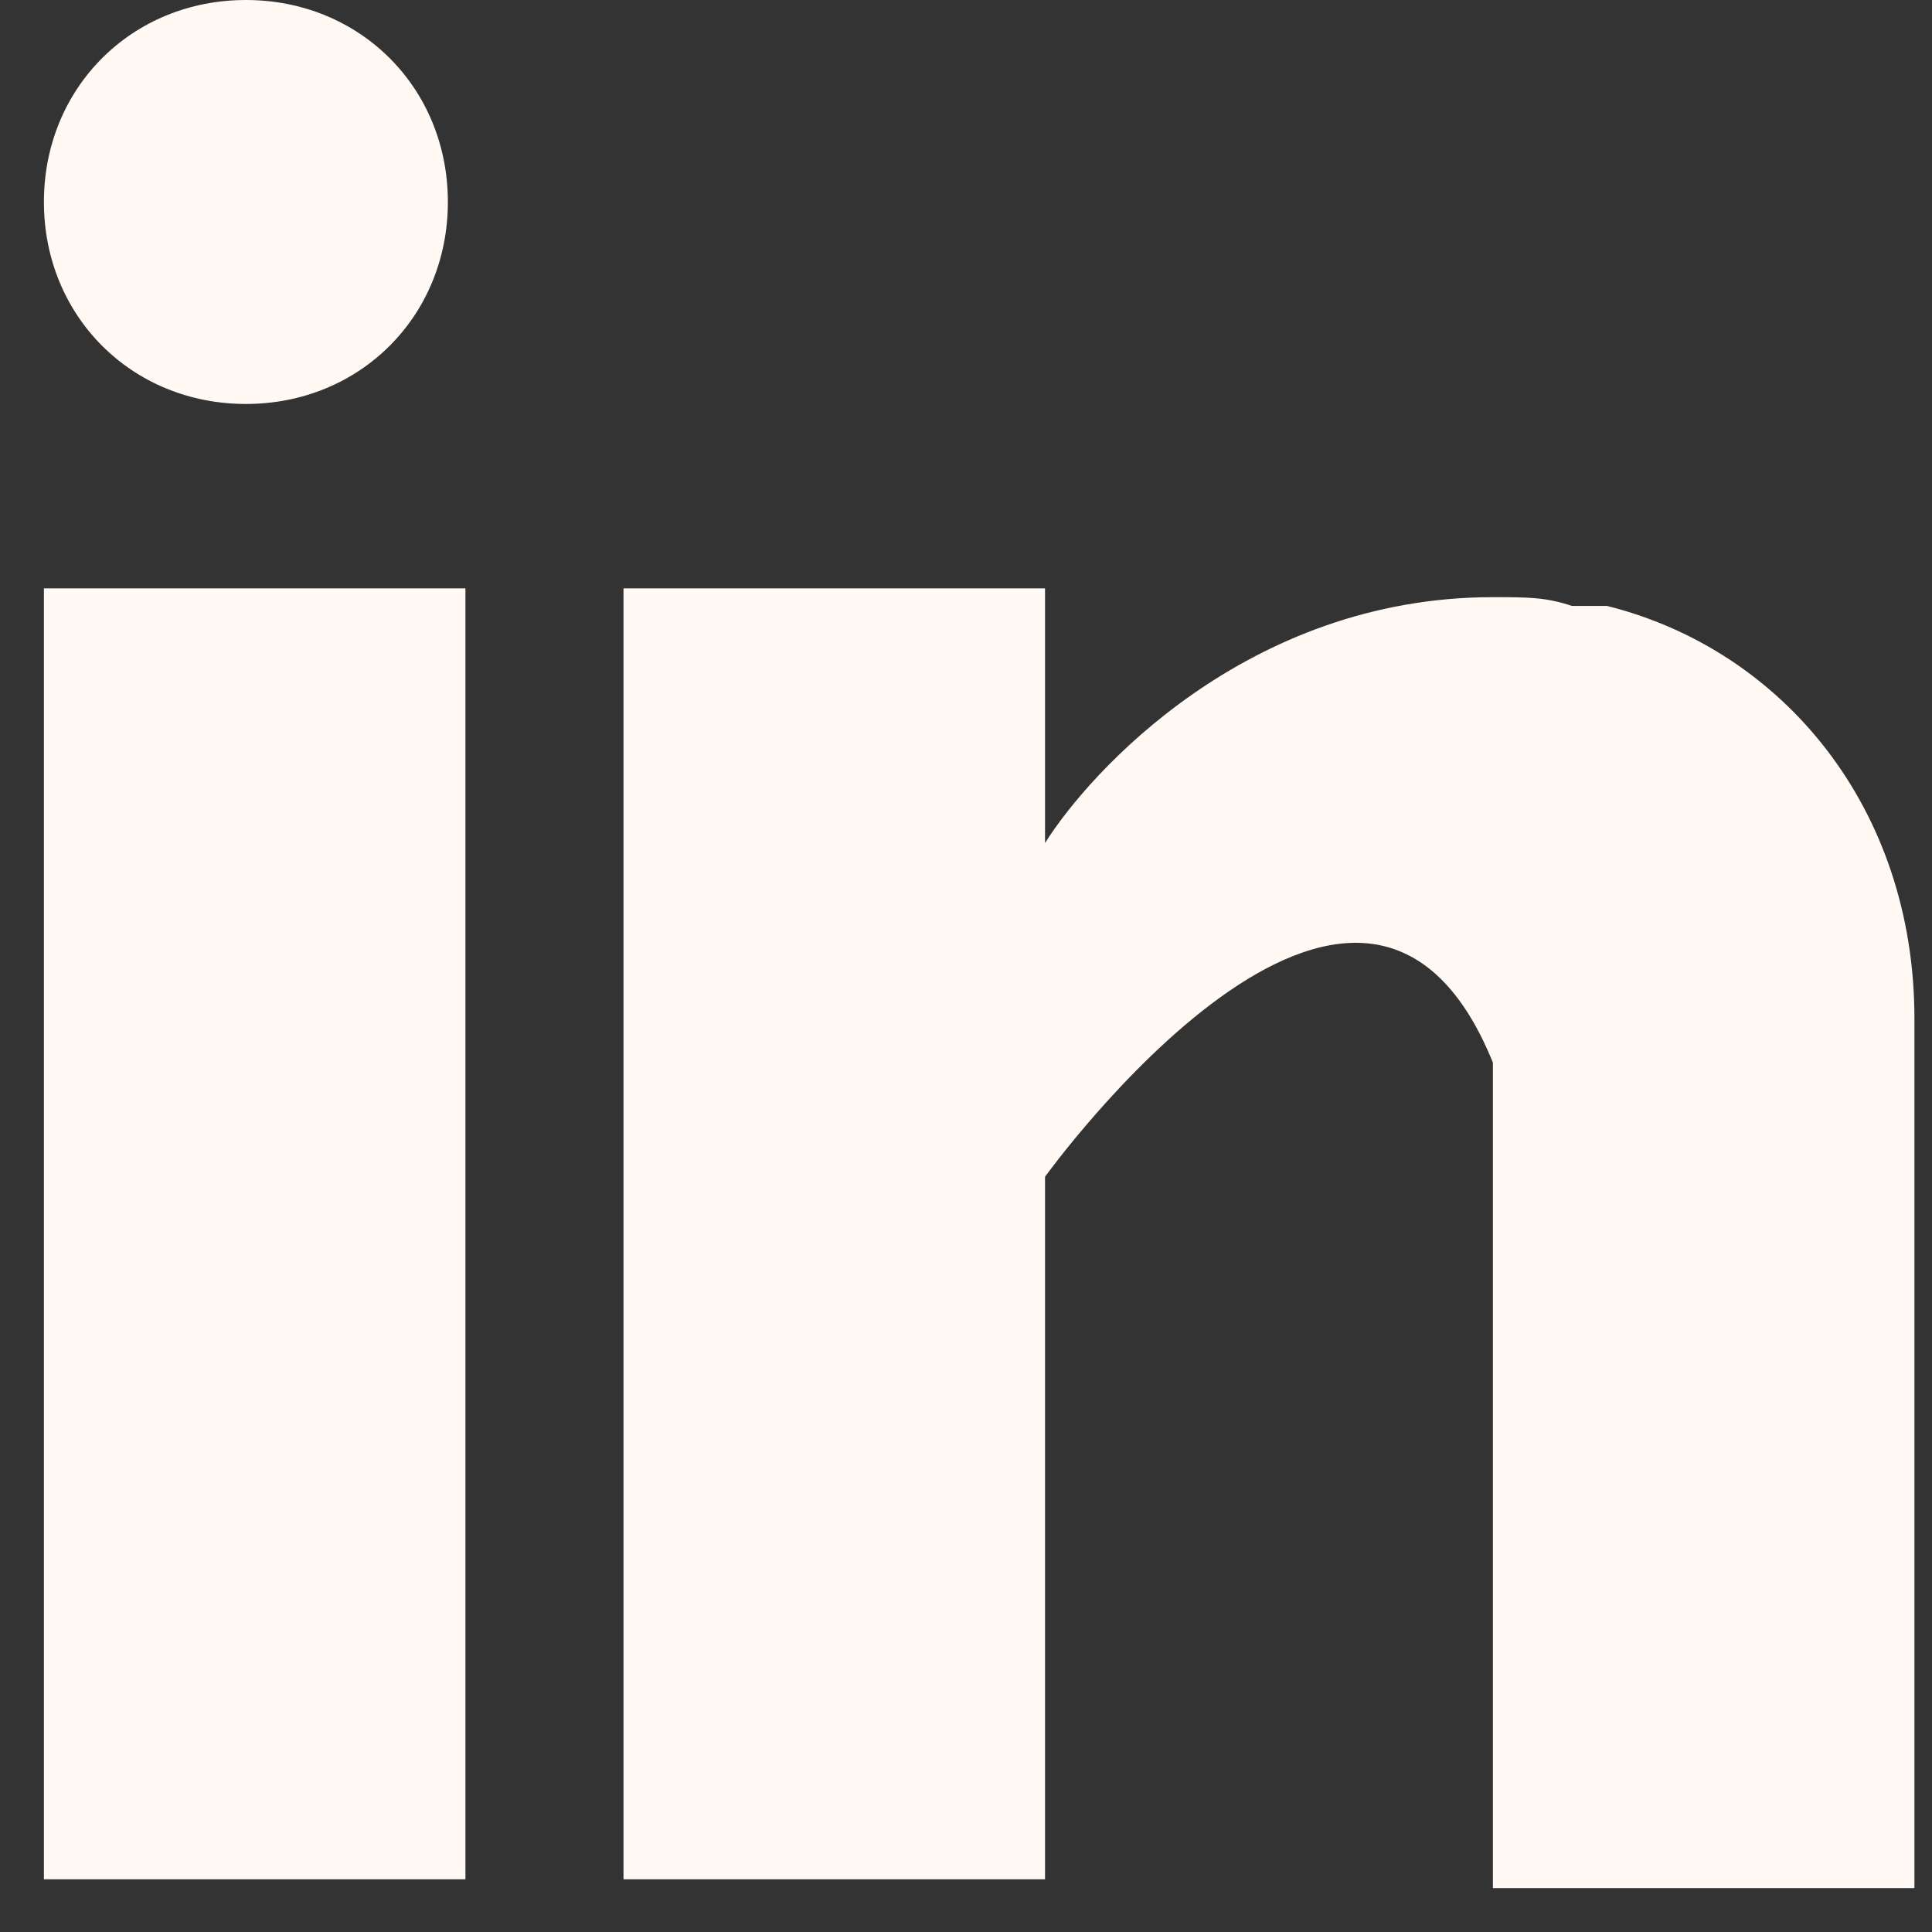 <?xml version="1.0" encoding="utf-8"?>
<!-- Generator: Adobe Illustrator 26.0.0, SVG Export Plug-In . SVG Version: 6.00 Build 0)  -->
<svg version="1.1" id="Layer_1" xmlns="http://www.w3.org/2000/svg" xmlns:xlink="http://www.w3.org/1999/xlink" x="0px" y="0px"
	 viewBox="0 0 22 22" style="enable-background:new 0 0 22 22;" xml:space="preserve">
<rect x="0" y="0" width="22" height="22" fill="#333333" stroke="none"/>
<style type="text/css">
	.st0{fill-rule:evenodd;clip-rule:evenodd;fill:#FFF8F3;}
</style>
<path class="st0" d="M5.1,2.3c0,1.3-1,2.3-2.3,2.3c-1.3,0-2.3-1-2.3-2.3S1.5,0,2.8,0C4.1,0,5.1,1,5.1,2.3z M0.5,6.7h4.8v14.7H0.5
	V6.7z M18.3,6.9C18.2,6.8,18.2,6.8,18.3,6.9c-0.1,0-0.1,0-0.2,0c-0.1,0-0.1,0-0.2,0c-0.3-0.1-0.5-0.1-0.9-0.1c-2.8,0-4.6,2-5.1,2.8
	V6.7H7.1v14.7h4.8v-8c0,0,3.6-5,5.1-1.3v9.4h4.8v-9.9C21.8,9.2,20.3,7.4,18.3,6.9z"/>
</svg>
